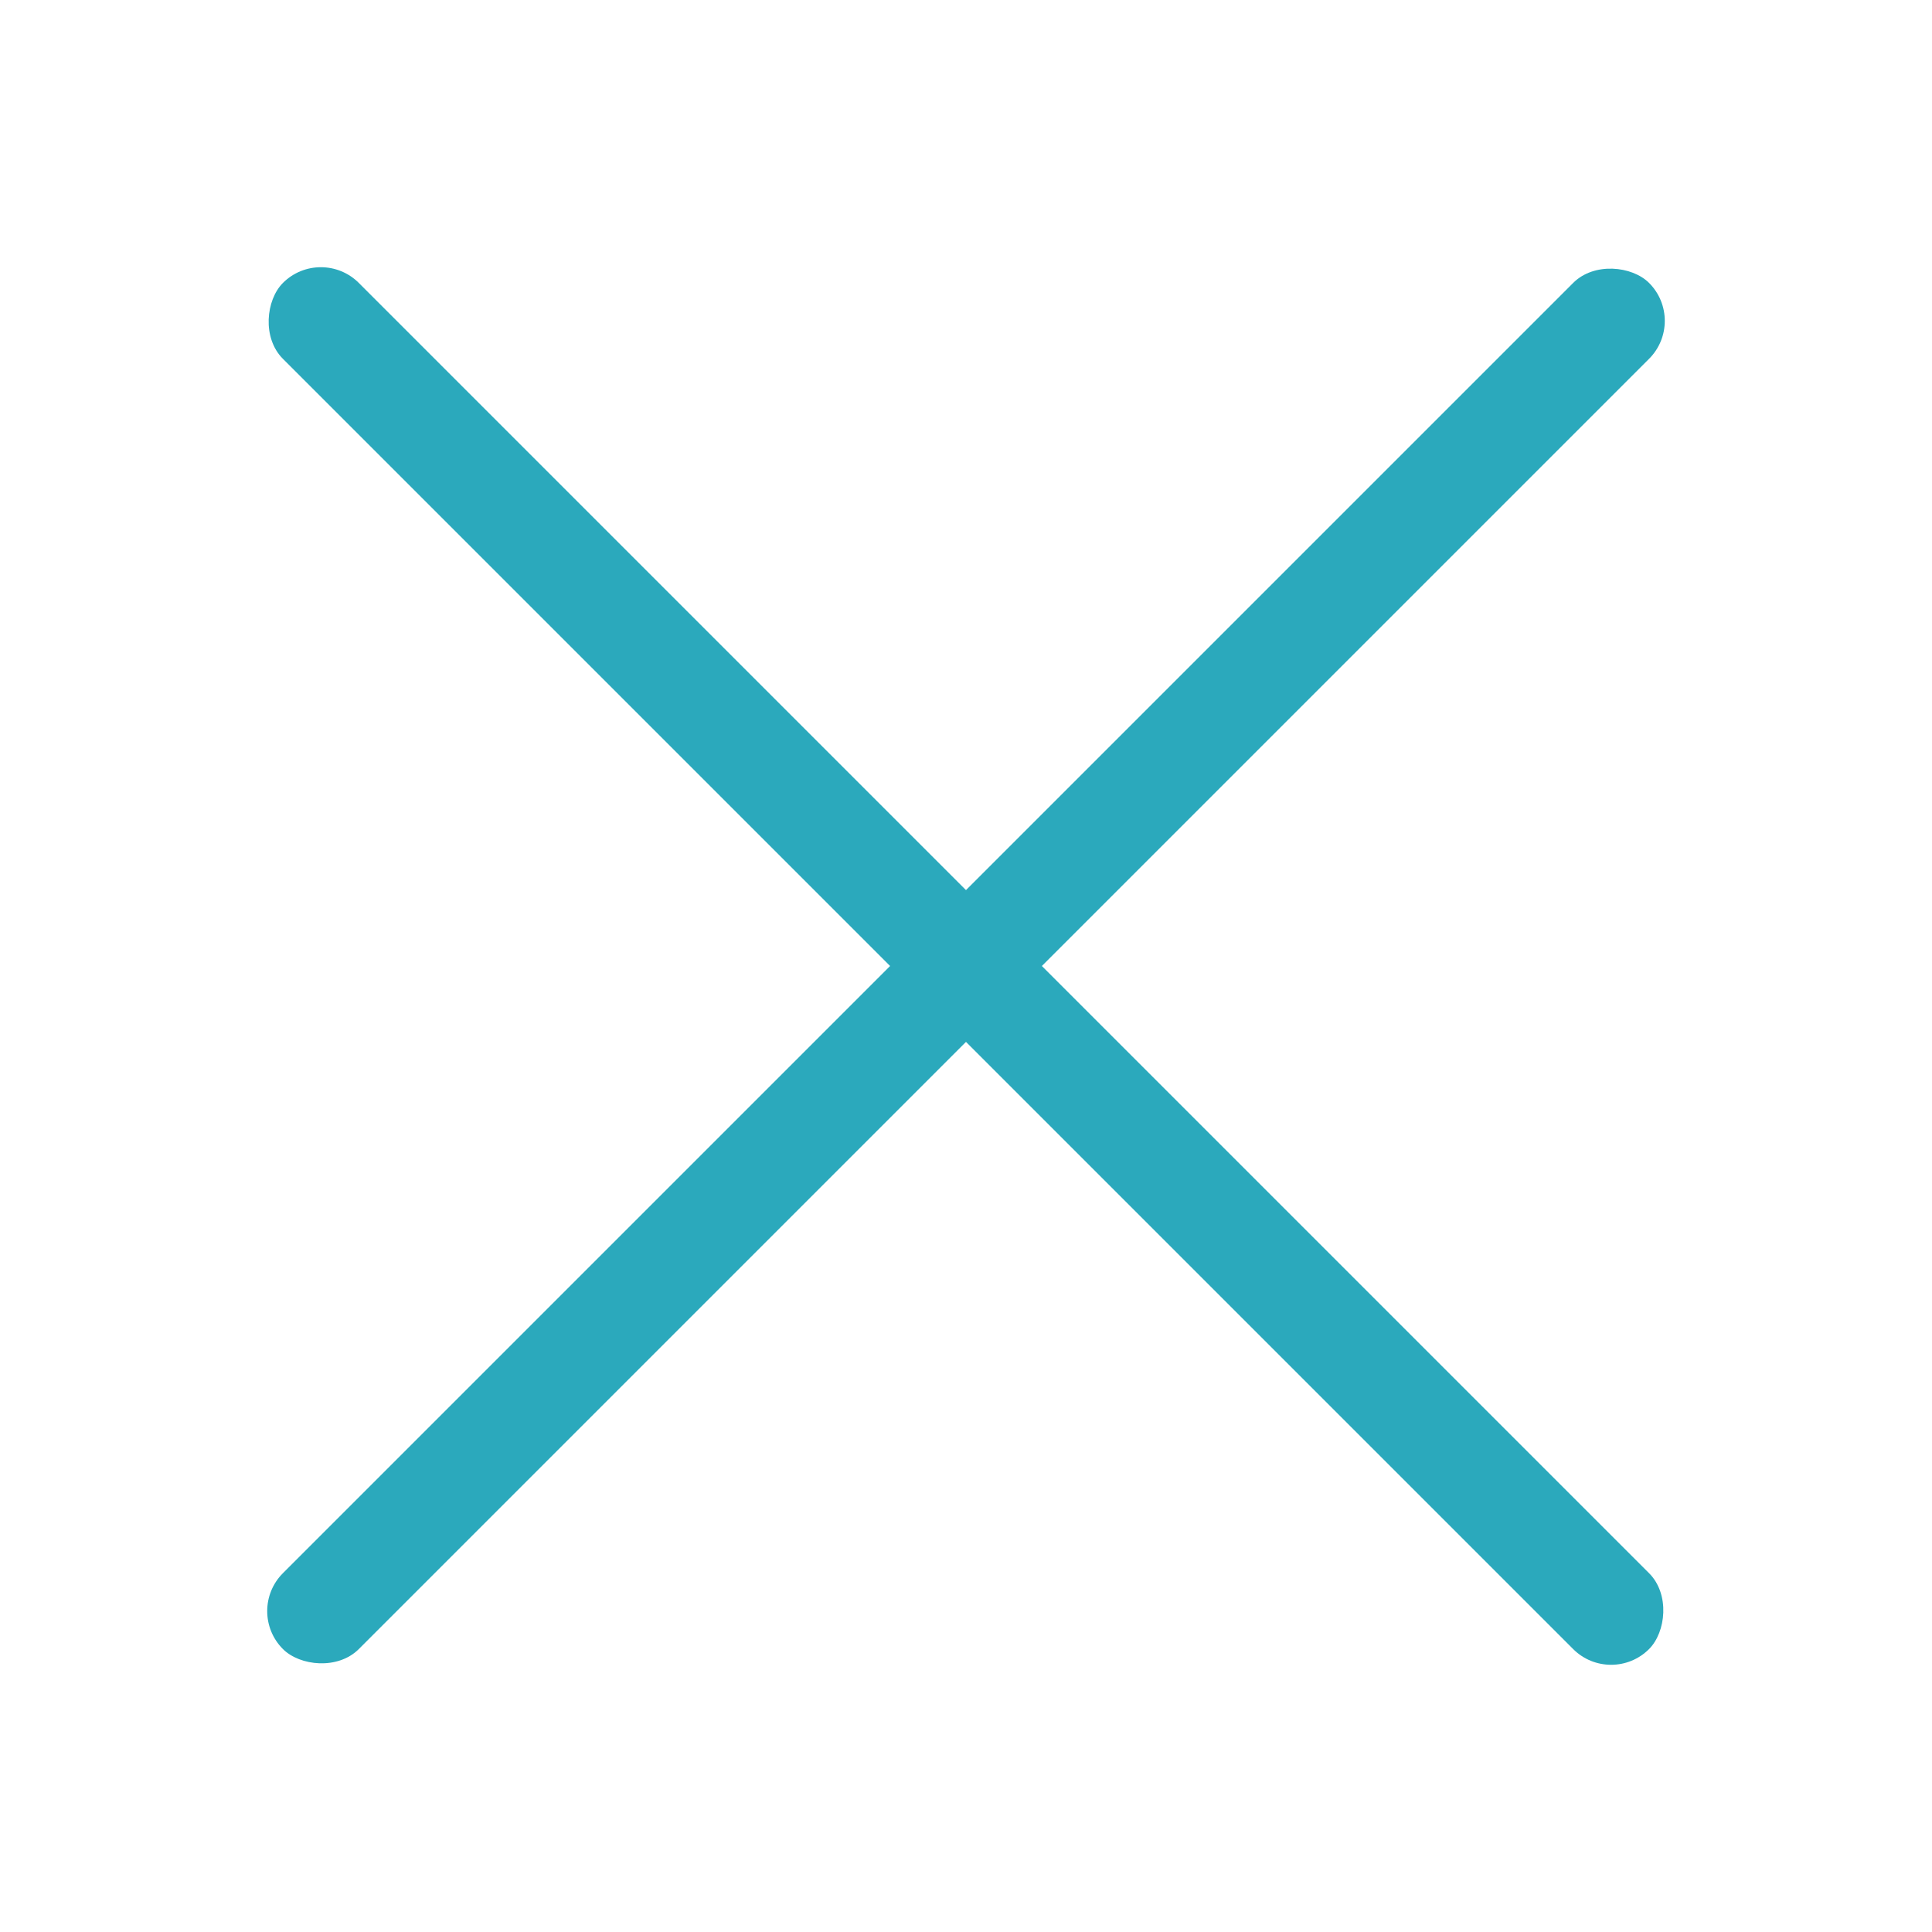 <svg xmlns="http://www.w3.org/2000/svg" width="36" height="36" viewBox="0 0 36 36">
  <g id="그룹_23843" data-name="그룹 23843" transform="translate(-991 19977)">
    <rect id="사각형_38493" data-name="사각형 38493" width="36" height="36" transform="translate(991 -19977)" fill="rgba(255,0,0,0)"/>
    <g id="그룹_23842" data-name="그룹 23842" transform="translate(-4.435 0.565)">
      <rect id="사각형_38494" data-name="사각형 38494" width="36" height="2" rx="1" transform="translate(1001.414 -19973) rotate(45)" fill="#2ba9bc"/>
      <rect id="사각형_38495" data-name="사각형 38495" width="36" height="2" rx="1" transform="translate(1026.87 -19971.586) rotate(135)" fill="#2ba9bc"/>
    </g>
  </g>
</svg>
